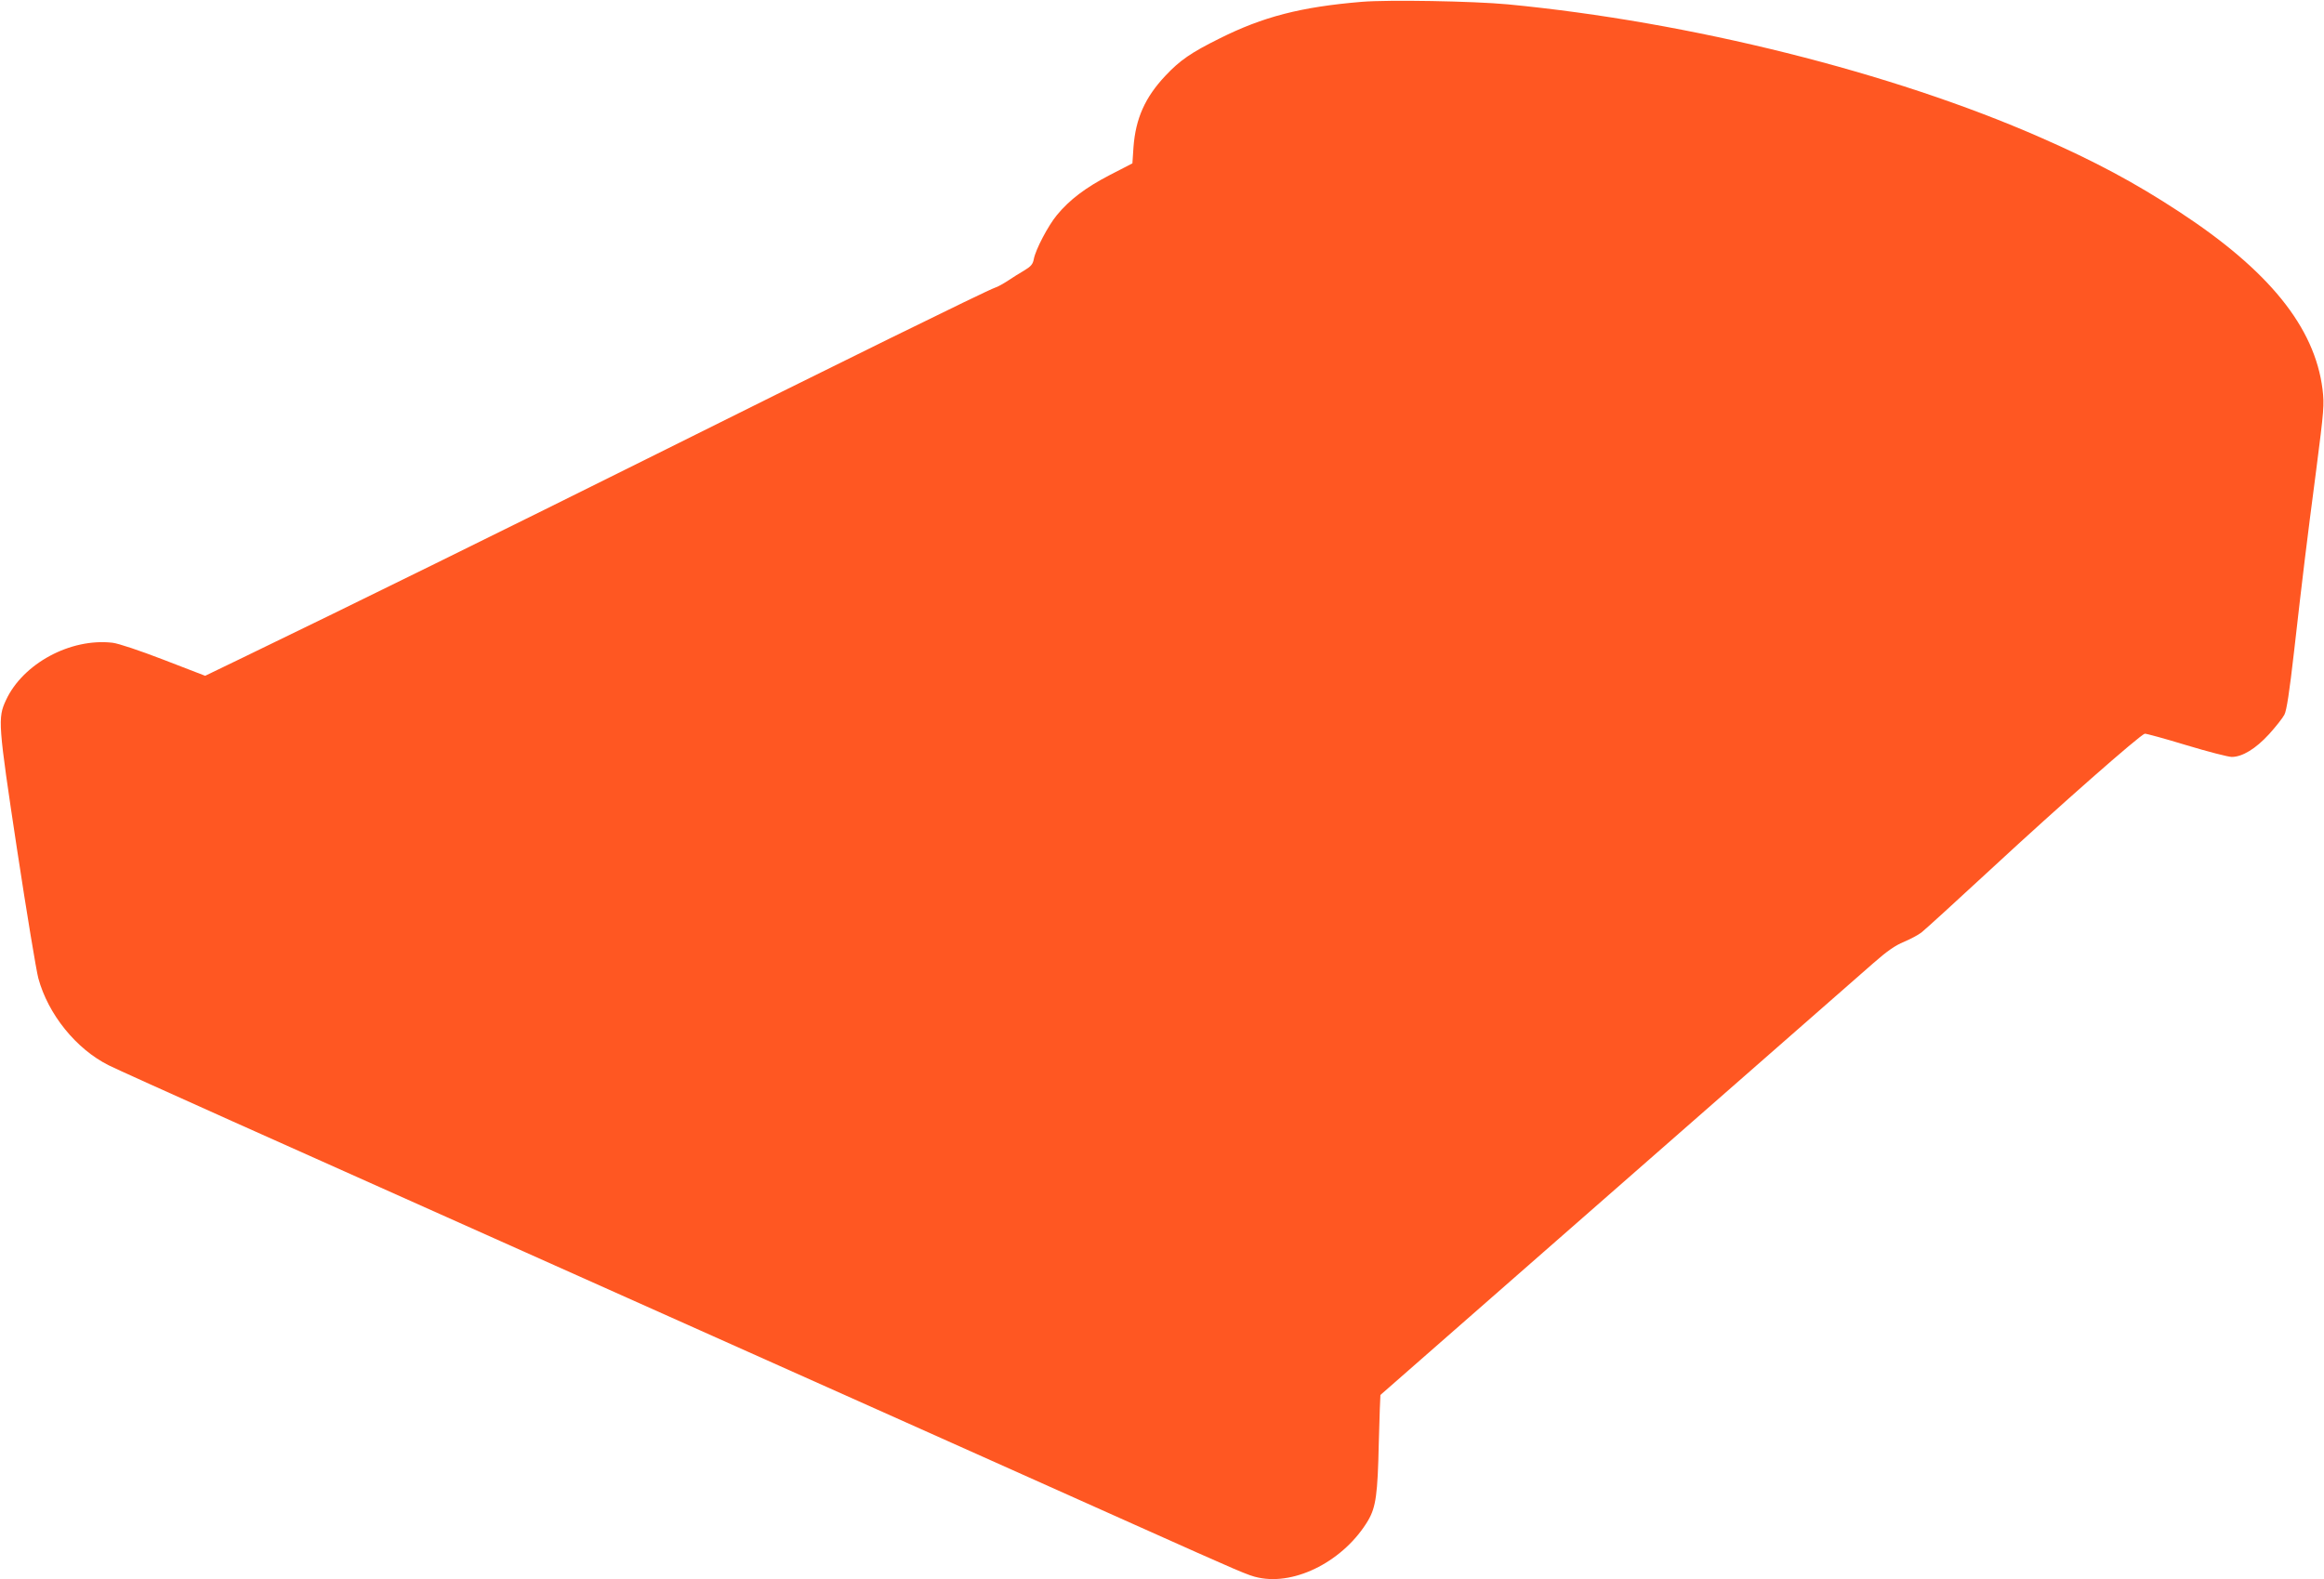 <?xml version="1.0" standalone="no"?>
<!DOCTYPE svg PUBLIC "-//W3C//DTD SVG 20010904//EN"
 "http://www.w3.org/TR/2001/REC-SVG-20010904/DTD/svg10.dtd">
<svg version="1.0" xmlns="http://www.w3.org/2000/svg"
 width="1280pt" height="870pt" viewBox="0 0 1280 870"
 preserveAspectRatio="xMidYMid meet">
<g transform="translate(0,870) scale(0.1,-0.1)"
fill="#ff5722" stroke="none">
<path d="M7501 8690 c-336 -28 -545 -82 -786 -203 -155 -77 -216 -119 -296
-204 -113 -120 -164 -236 -176 -393 l-6 -90 -126 -65 c-131 -68 -220 -135
-290 -220 -48 -58 -117 -189 -127 -242 -5 -28 -16 -41 -51 -62 -24 -14 -66
-40 -91 -57 -26 -17 -58 -35 -72 -39 -41 -13 -903 -437 -1865 -917 -813 -405
-1684 -834 -2278 -1121 l-207 -100 -228 88 c-135 52 -249 90 -282 94 -232 27
-494 -115 -587 -316 -46 -99 -44 -128 61 -823 53 -349 106 -668 117 -709 54
-199 208 -390 388 -480 31 -16 335 -153 676 -306 341 -152 789 -353 995 -445
206 -92 738 -330 1183 -529 444 -199 1170 -523 1615 -722 444 -199 976 -437
1182 -529 592 -265 624 -279 680 -291 208 -45 476 96 606 316 42 73 52 143 58
424 4 146 8 266 9 266 3 3 2597 2275 2715 2379 75 66 121 98 168 117 35 15 79
38 97 52 17 13 197 177 398 363 353 327 806 726 832 732 7 1 110 -27 228 -63
119 -36 232 -65 251 -65 58 0 132 45 206 126 37 41 75 89 84 107 12 22 28 127
53 347 49 431 68 588 122 1000 43 334 45 360 35 445 -43 343 -295 655 -792
980 -241 158 -463 277 -760 407 -819 360 -1933 638 -2935 734 -191 18 -658 26
-804 14z"/>
</g>
</svg>
